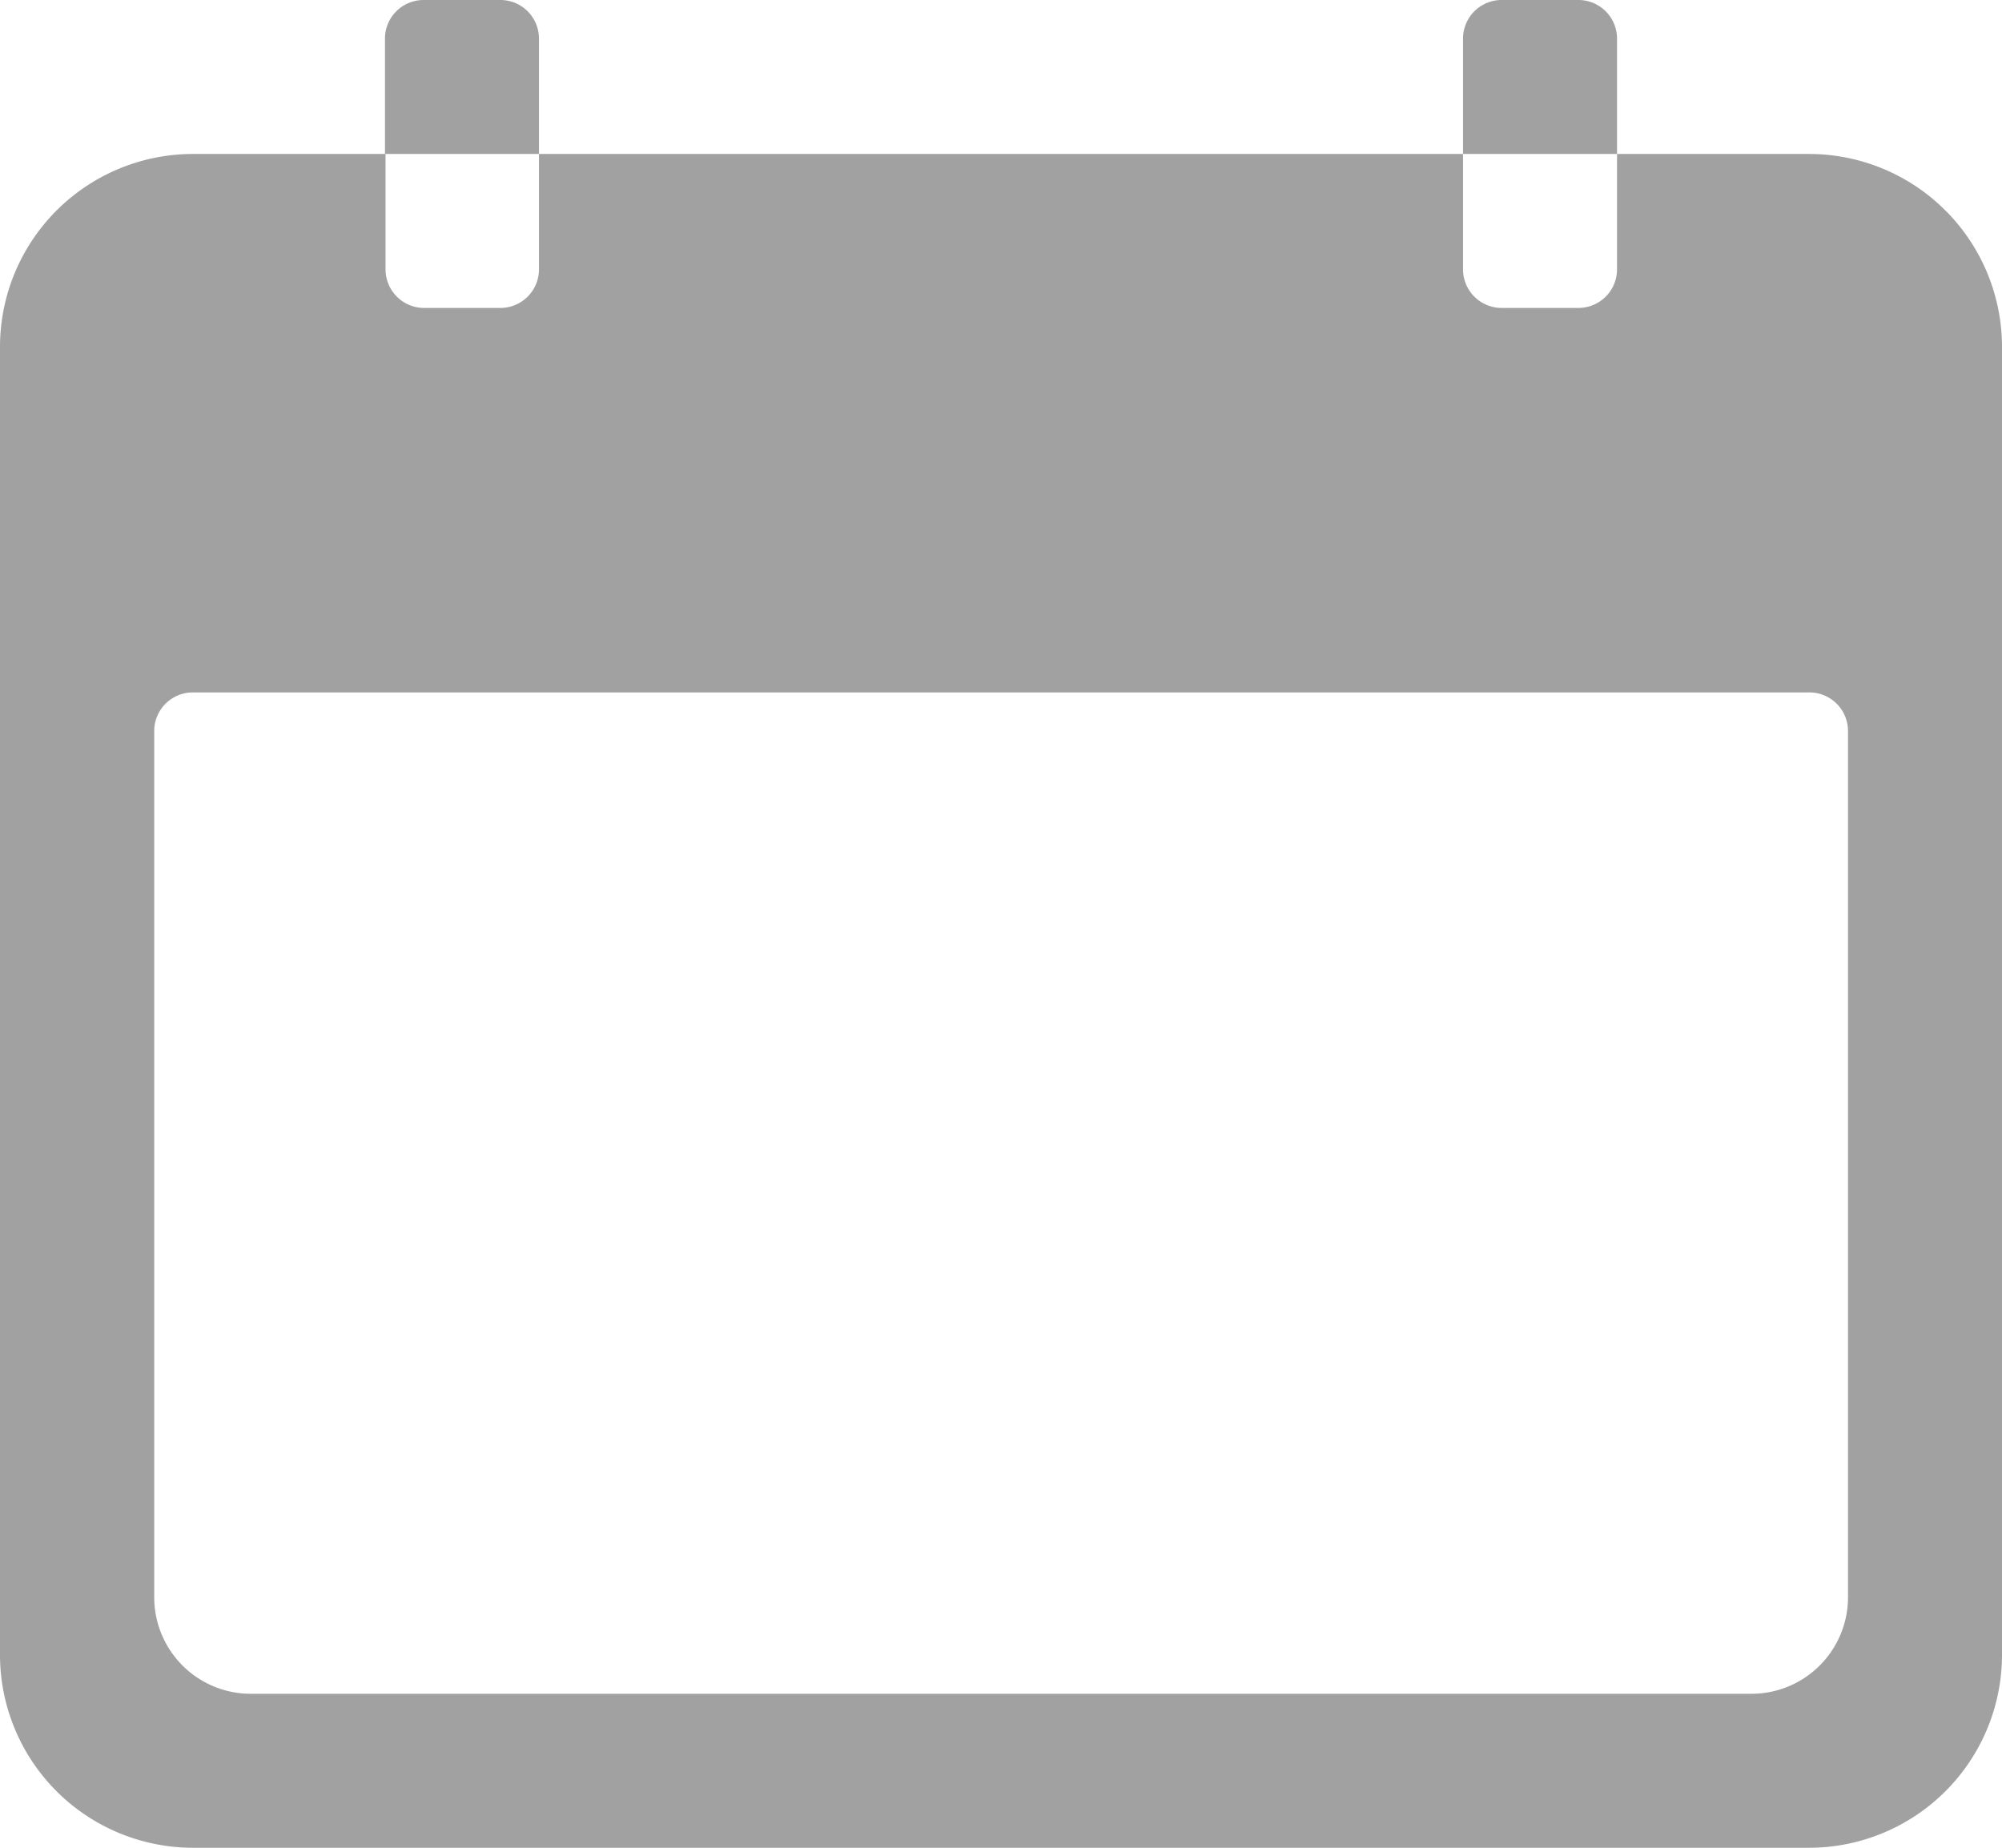 <svg xmlns="http://www.w3.org/2000/svg" width="17.785" height="16.417" viewBox="0 0 17.785 16.417">
<defs>
  <style>
.asc{fill:#a1a1a1;}
</style>
</defs>
<g transform="translate(-3.375 -4.5)">
  <path class="asc" d="M19.45,6.75H17.74V7.776a.343.343,0,0,1-.342.342h-.684a.343.343,0,0,1-.342-.342V6.75H8.163V7.776a.343.343,0,0,1-.342.342H7.137A.343.343,0,0,1,6.8,7.776V6.75H5.085a1.715,1.715,0,0,0-1.71,1.71V20.089a1.715,1.715,0,0,0,1.71,1.71H19.45a1.715,1.715,0,0,0,1.71-1.71V8.46A1.715,1.715,0,0,0,19.45,6.75Zm.342,12.826a.858.858,0,0,1-.855.855H5.6a.858.858,0,0,1-.855-.855v-7.7a.343.343,0,0,1,.342-.342H19.45a.343.343,0,0,1,.342.342Z" transform="translate(0 -0.882)"/>
  <path class="asc" d="M10.368,4.842a.343.343,0,0,0-.342-.342H9.342A.343.343,0,0,0,9,4.842V5.868h1.368Z" transform="translate(-2.205)"/>
  <path class="asc" d="M26.118,4.842a.343.343,0,0,0-.342-.342h-.684a.343.343,0,0,0-.342.342V5.868h1.368Z" transform="translate(-8.378)"/>
</g>
</svg>